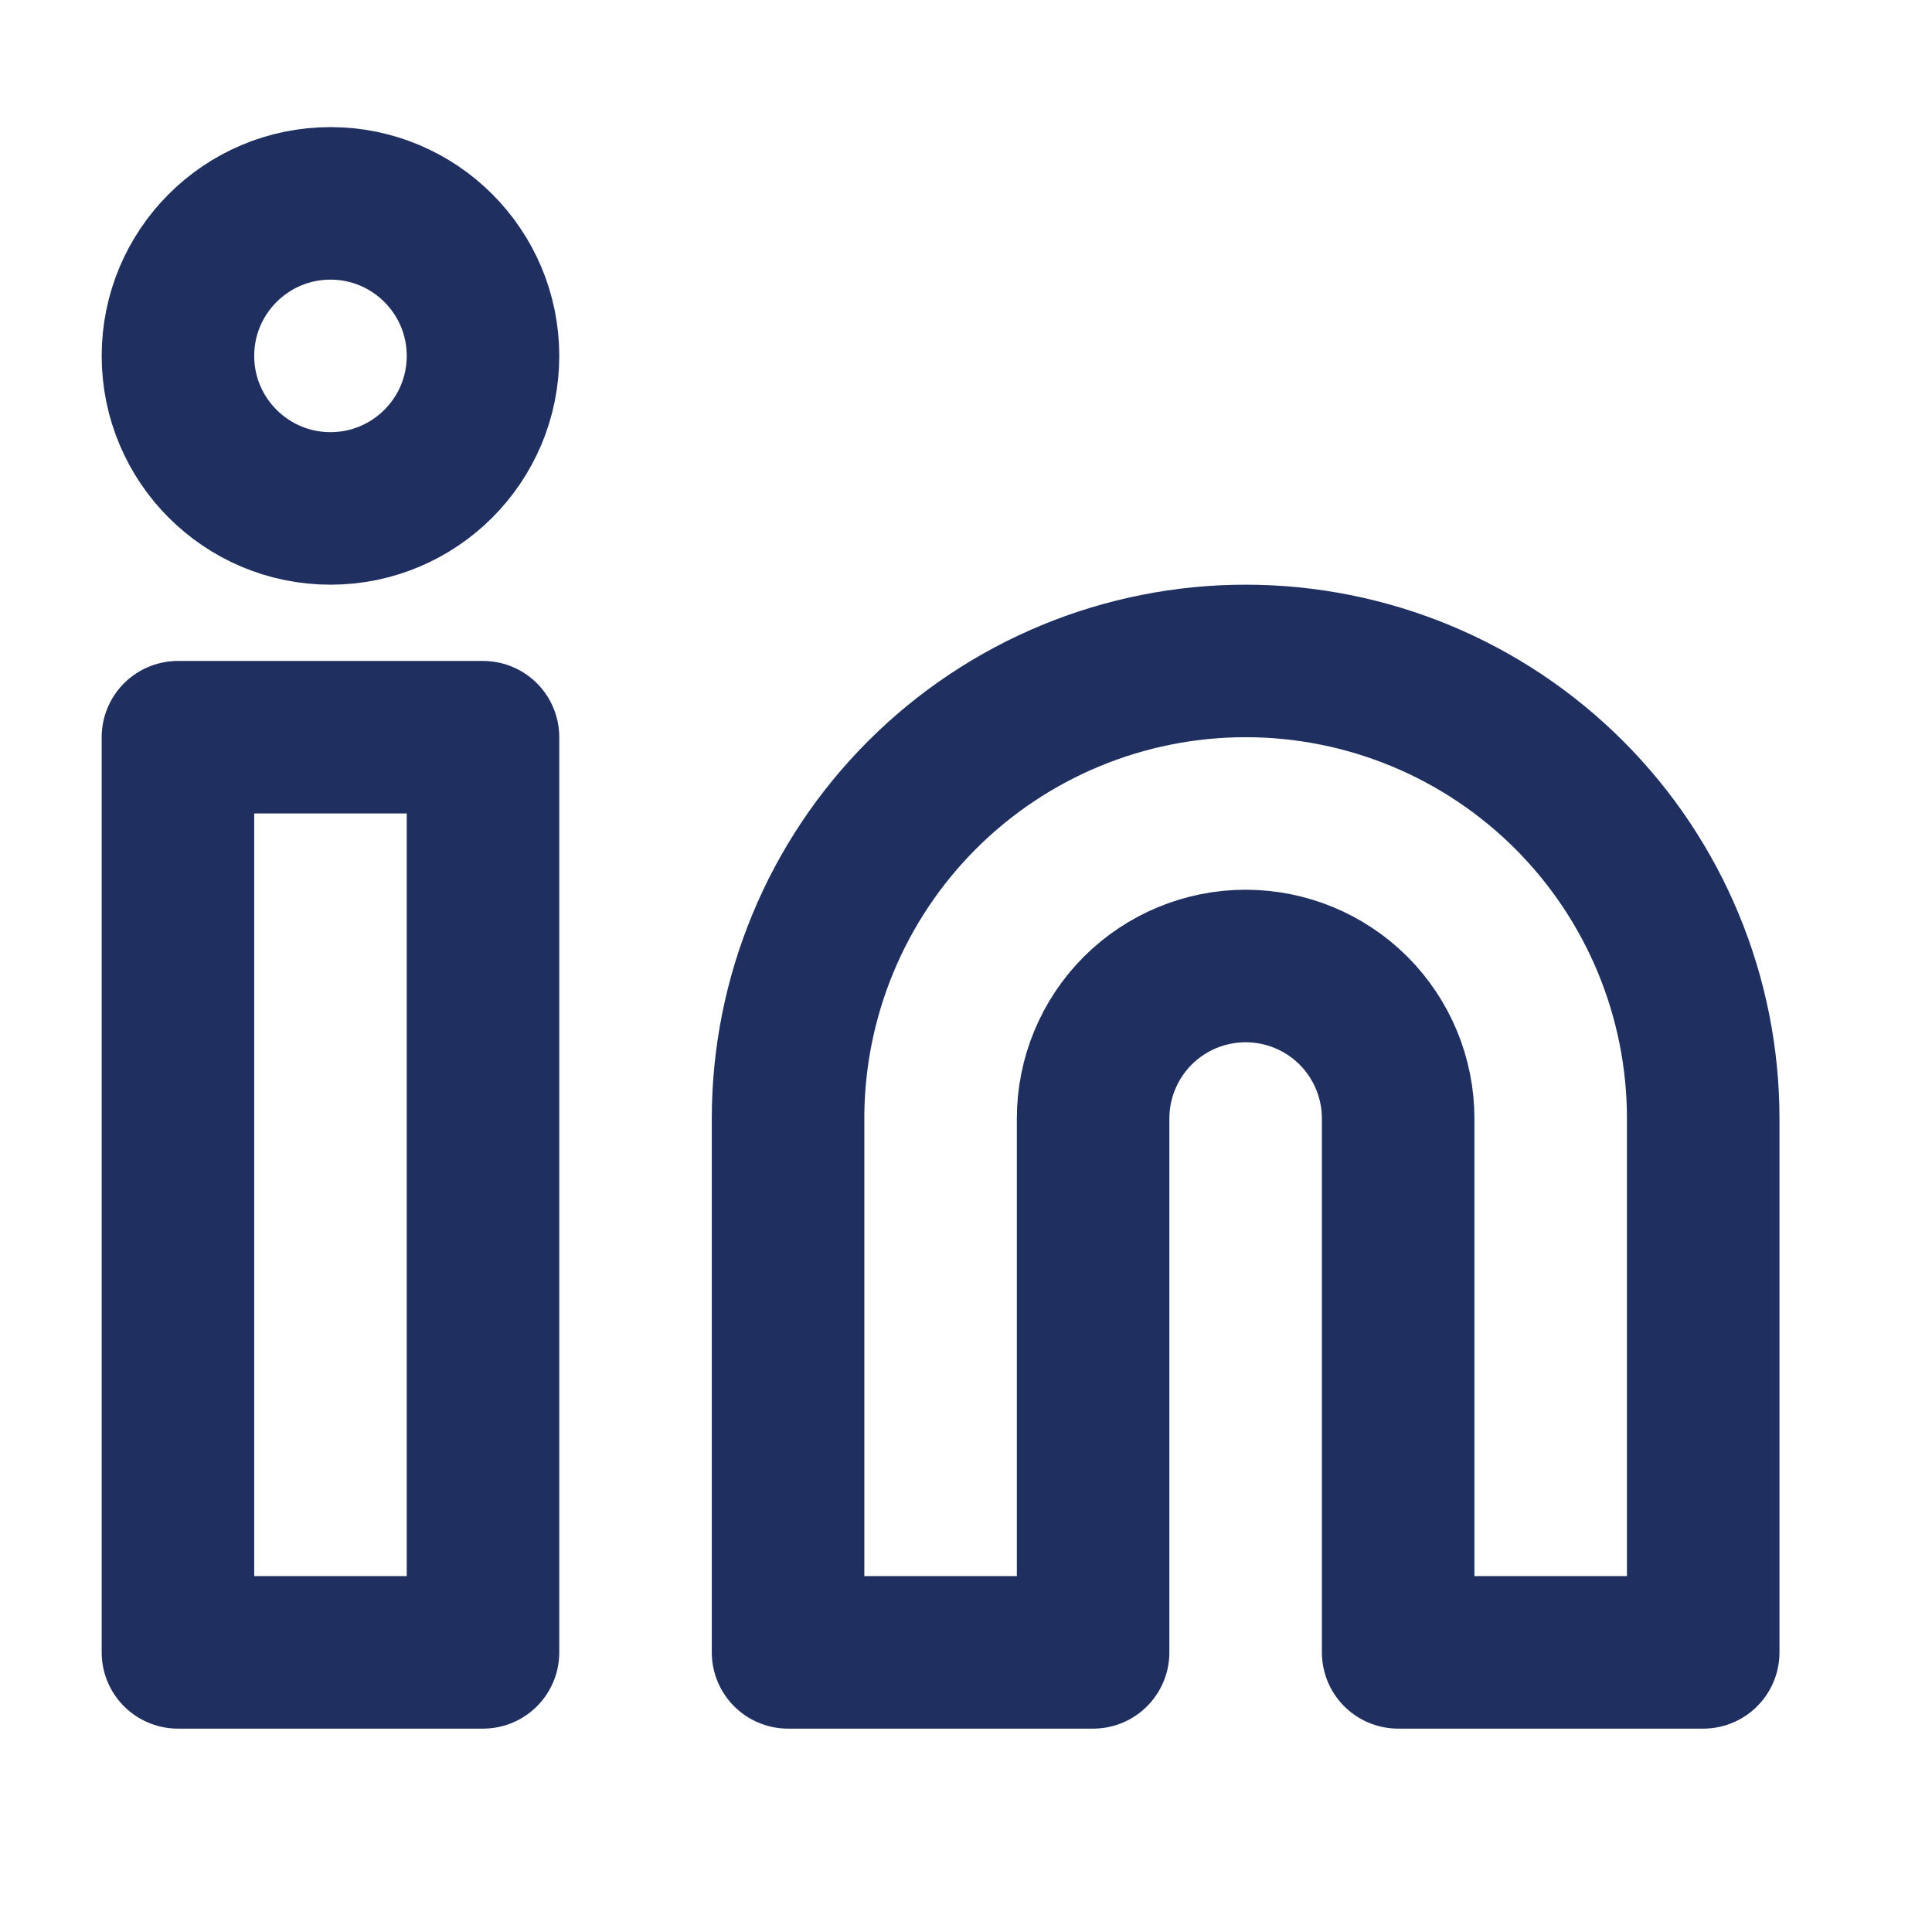 <svg width="19" height="19" viewBox="0 0 19 19" fill="none" xmlns="http://www.w3.org/2000/svg">
<path d="M12.25 6.5C13.444 6.5 14.588 6.974 15.432 7.818C16.276 8.662 16.75 9.807 16.75 11V16.25H13.75V11C13.75 10.602 13.592 10.221 13.311 9.939C13.029 9.658 12.648 9.5 12.25 9.5C11.852 9.5 11.471 9.658 11.189 9.939C10.908 10.221 10.75 10.602 10.75 11V16.25H7.75V11C7.75 9.807 8.224 8.662 9.068 7.818C9.912 6.974 11.056 6.5 12.25 6.5V6.5Z" stroke="#1F3060" stroke-width="1.5" stroke-linecap="round" stroke-linejoin="round"/>
<path d="M4.75 7.25H1.75V16.25H4.75V7.25Z" stroke="#1F3060" stroke-width="1.5" stroke-linecap="round" stroke-linejoin="round"/>
<path d="M3.25 5C4.078 5 4.75 4.328 4.75 3.5C4.75 2.672 4.078 2 3.25 2C2.422 2 1.75 2.672 1.75 3.5C1.75 4.328 2.422 5 3.25 5Z" stroke="#1F3060" stroke-width="1.5" stroke-linecap="round" stroke-linejoin="round"/>
</svg>
